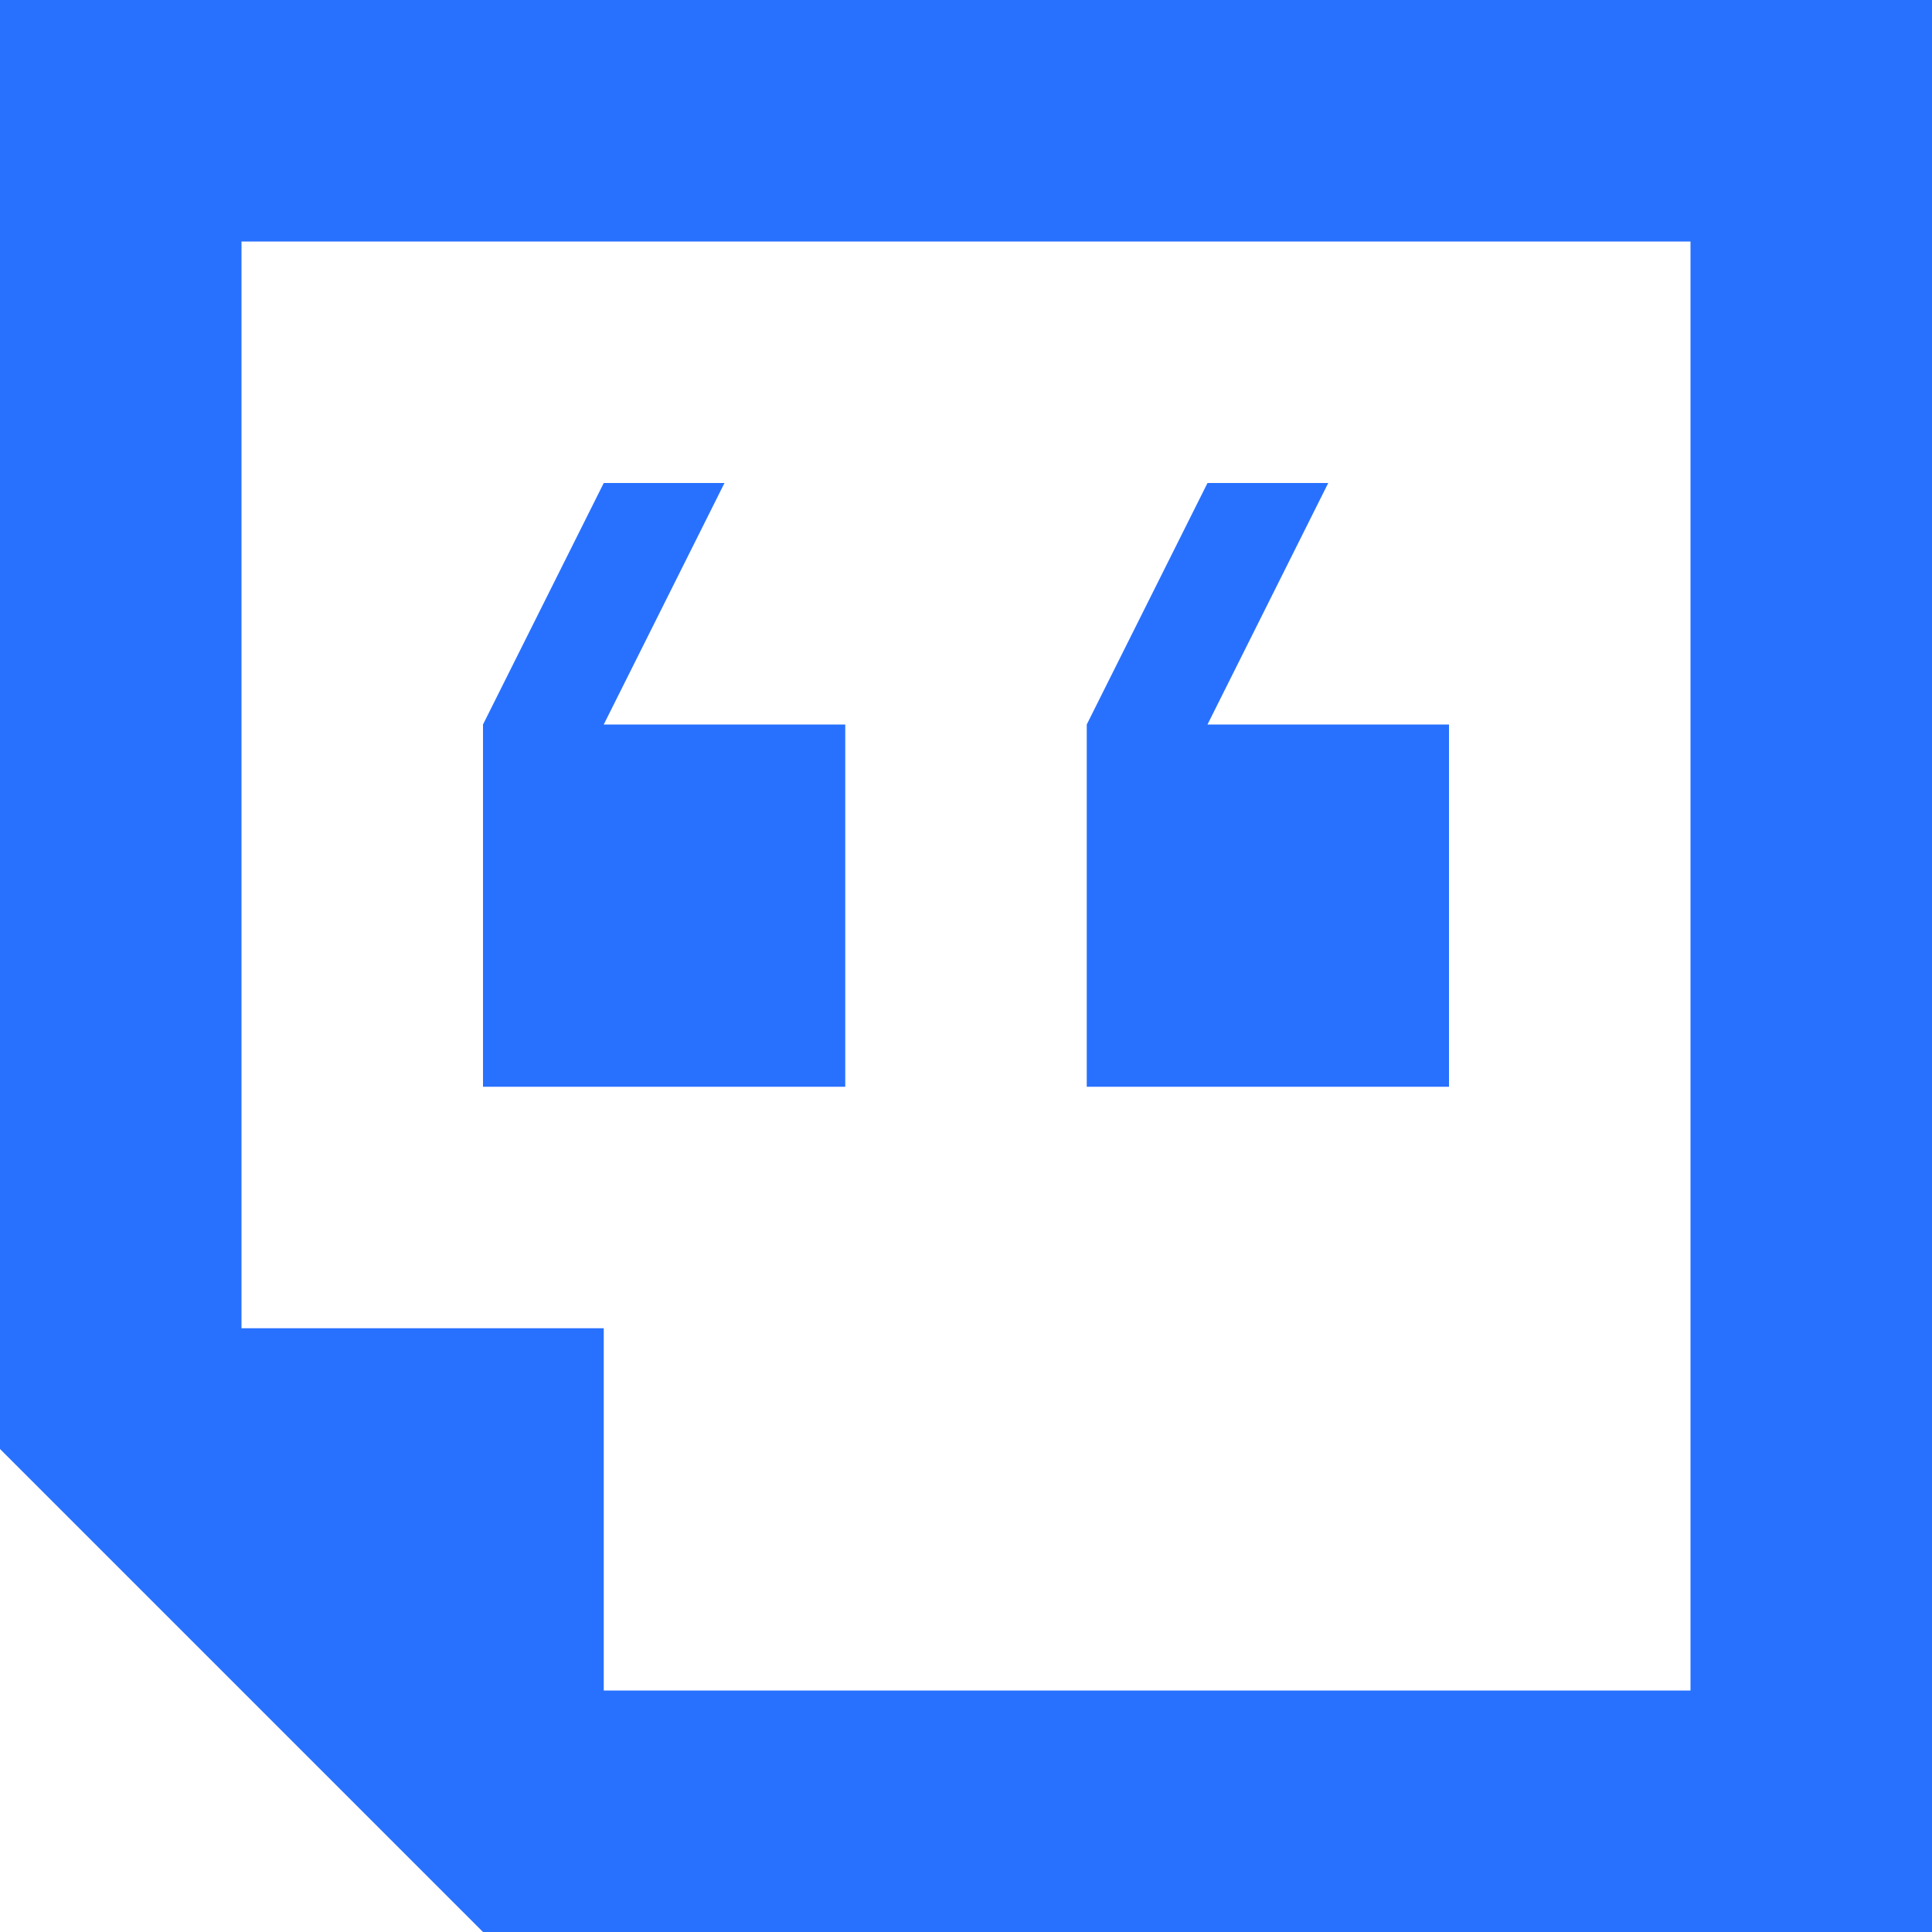 <svg width="20" height="20" viewBox="0 0 20 20" fill="none" xmlns="http://www.w3.org/2000/svg">
<path d="M0 0V15L5 20H20V0H0ZM17.5 17.5H6.25V13.75H2.5V2.5H17.5V17.5Z" fill="#2871FF"/>
<path d="M8.75 7.5H6.25L7.5 5H6.25L5 7.5V11.25H8.75V7.5ZM15 7.5H12.5L13.75 5H12.5L11.25 7.5V11.25H15V7.5Z" fill="#2871FF"/>
</svg>
